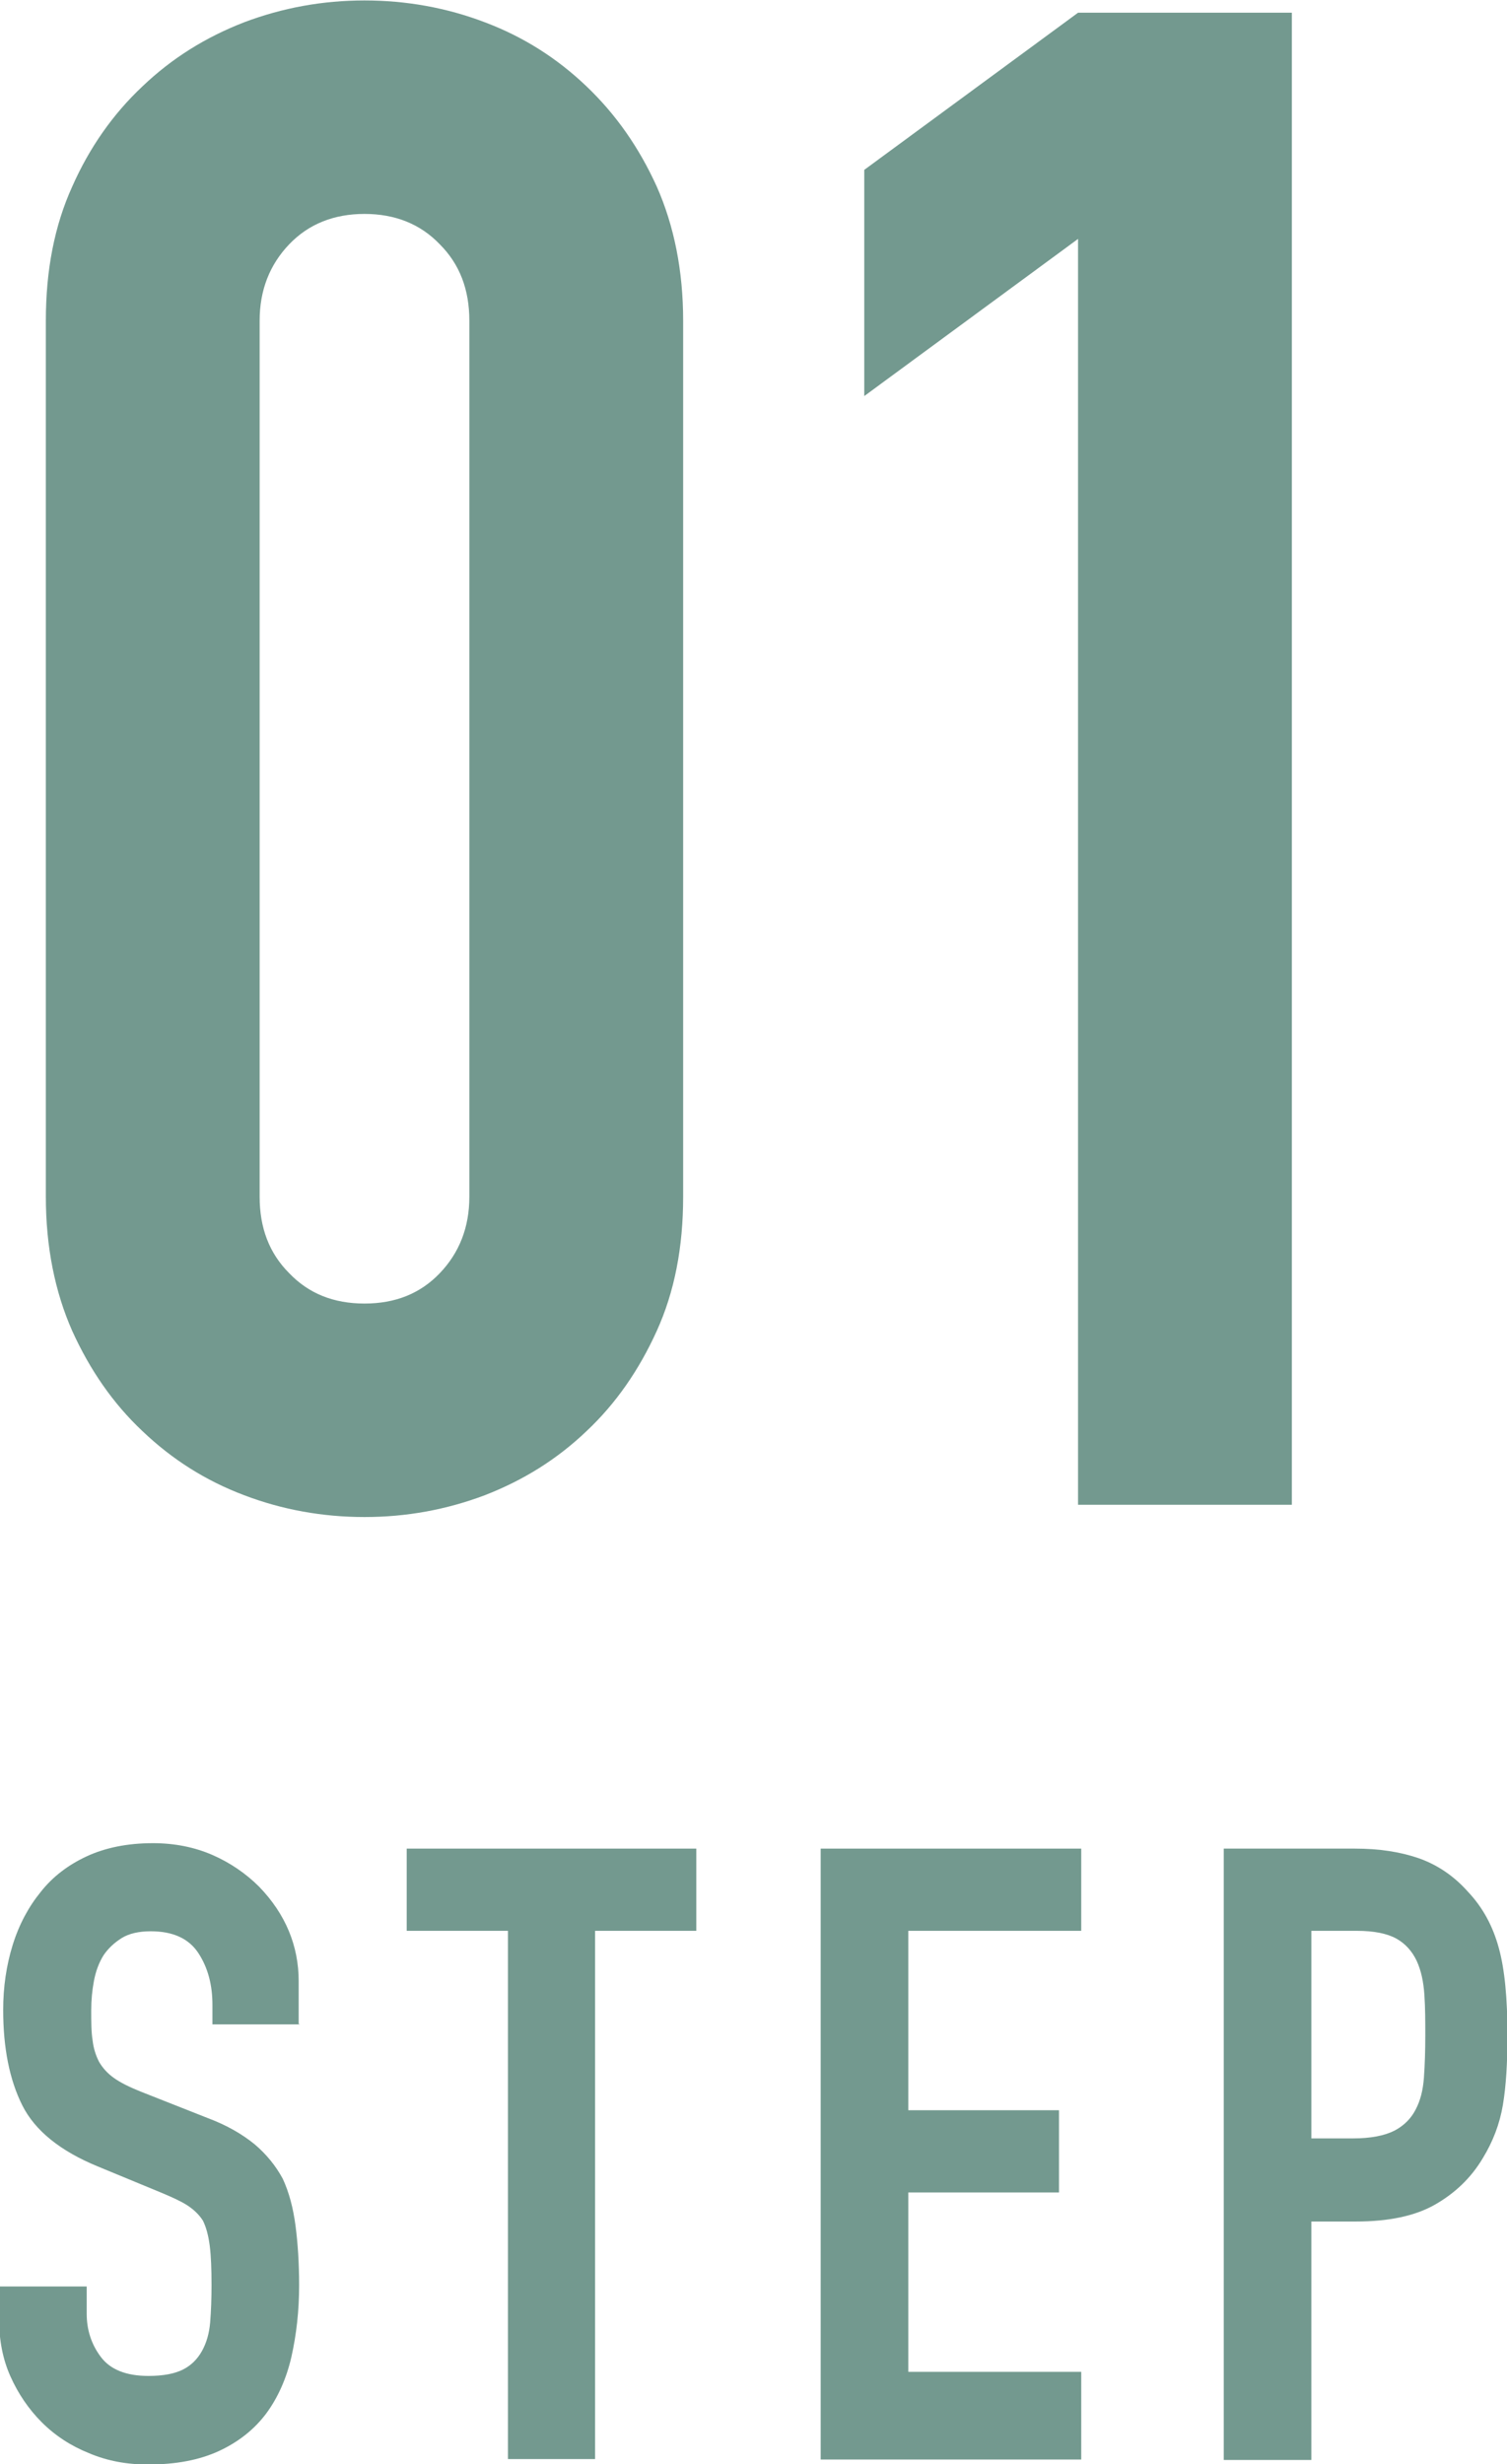 <?xml version="1.0" encoding="UTF-8"?>
<svg id="_レイヤー_2" data-name="レイヤー 2" xmlns="http://www.w3.org/2000/svg" viewBox="0 0 33.2 54.25">
  <defs>
    <style>
      .cls-1 {
        fill: #73998f;
      }
    </style>
  </defs>
  <g id="_レイヤー_1-2" data-name="レイヤー 1">
    <g>
      <g>
        <path class="cls-1" d="m1.01,7.06c0-1.11.19-2.09.58-2.95.38-.86.9-1.6,1.55-2.21.65-.62,1.39-1.08,2.24-1.41.85-.32,1.73-.48,2.65-.48s1.81.16,2.65.48c.85.32,1.59.79,2.24,1.41.65.62,1.16,1.35,1.55,2.21.38.86.58,1.85.58,2.95v19.29c0,1.11-.19,2.09-.58,2.95-.39.86-.9,1.6-1.55,2.21-.65.62-1.39,1.08-2.24,1.41-.85.32-1.73.48-2.65.48s-1.81-.16-2.65-.48c-.85-.32-1.59-.79-2.24-1.41-.65-.61-1.16-1.35-1.55-2.21-.38-.86-.58-1.85-.58-2.95V7.06Zm4.71,19.29c0,.68.21,1.24.65,1.68.43.45.98.67,1.66.67s1.23-.22,1.66-.67c.43-.45.65-1.01.65-1.68V7.06c0-.68-.21-1.24-.65-1.68-.43-.45-.99-.67-1.66-.67s-1.23.22-1.66.67c-.43.45-.65,1.01-.65,1.68v19.29Z"/>
        <path class="cls-1" d="m23.75,33.13V5.26l-4.71,3.46V3.74L23.75.28h4.71v32.85h-4.71Z"/>
      </g>
      <g>
        <path class="cls-1" d="m6.61,44.57h-1.93v-.43c0-.44-.1-.82-.31-1.14-.21-.32-.56-.48-1.05-.48-.26,0-.48.05-.64.15-.16.1-.3.23-.4.38-.1.16-.17.35-.21.56-.04.21-.06.42-.06.65,0,.26,0,.48.03.66.02.18.07.33.14.47.08.14.19.26.33.36.14.1.34.2.59.3l1.47.58c.43.16.77.36,1.04.58.26.22.47.48.62.76.14.3.23.65.28,1.03.05.38.08.82.08,1.31,0,.57-.06,1.09-.17,1.58-.11.48-.3.9-.55,1.24-.26.35-.61.63-1.04.83s-.95.3-1.57.3c-.47,0-.9-.08-1.3-.25-.4-.16-.75-.39-1.04-.68-.29-.29-.52-.63-.69-1.01-.17-.38-.25-.8-.25-1.26v-.72h1.93v.6c0,.35.1.67.31.95s.56.42,1.05.42c.33,0,.58-.05.76-.14.18-.09.32-.23.42-.41.1-.18.16-.39.18-.63.02-.25.03-.52.03-.82,0-.35-.01-.64-.04-.87-.03-.23-.08-.41-.15-.55-.09-.14-.21-.25-.35-.34-.14-.09-.34-.18-.58-.28l-1.38-.57c-.83-.34-1.39-.79-1.67-1.35-.28-.56-.42-1.26-.42-2.1,0-.5.07-.98.21-1.43.14-.45.35-.84.62-1.17.26-.33.6-.59,1.01-.78.41-.19.9-.29,1.46-.29.48,0,.92.09,1.31.26s.74.41,1.03.7c.58.6.87,1.3.87,2.08v.94Z"/>
        <path class="cls-1" d="m11.19,54.14v-11.63h-2.23v-1.81h6.38v1.81h-2.23v11.63h-1.93Z"/>
        <path class="cls-1" d="m18.08,54.14v-13.44h5.74v1.81h-3.81v3.95h3.32v1.81h-3.32v3.95h3.81v1.93h-5.74Z"/>
        <path class="cls-1" d="m26.96,54.14v-13.44h2.89c.53,0,.99.07,1.4.21.4.14.77.38,1.09.74.33.35.55.76.68,1.24.13.47.19,1.11.19,1.92,0,.6-.03,1.11-.1,1.53-.07.42-.22.81-.44,1.17-.26.44-.62.78-1.06,1.03-.44.25-1.02.37-1.74.37h-.98v5.25h-1.93Zm1.93-11.63v4.57h.92c.39,0,.69-.06.91-.17.21-.11.37-.27.47-.47.1-.19.16-.42.18-.7.02-.28.03-.59.03-.92,0-.31,0-.61-.02-.9s-.07-.53-.17-.75c-.1-.21-.25-.38-.45-.49s-.49-.17-.87-.17h-1Z"/>
      </g>
    </g>
  </g>
</svg>